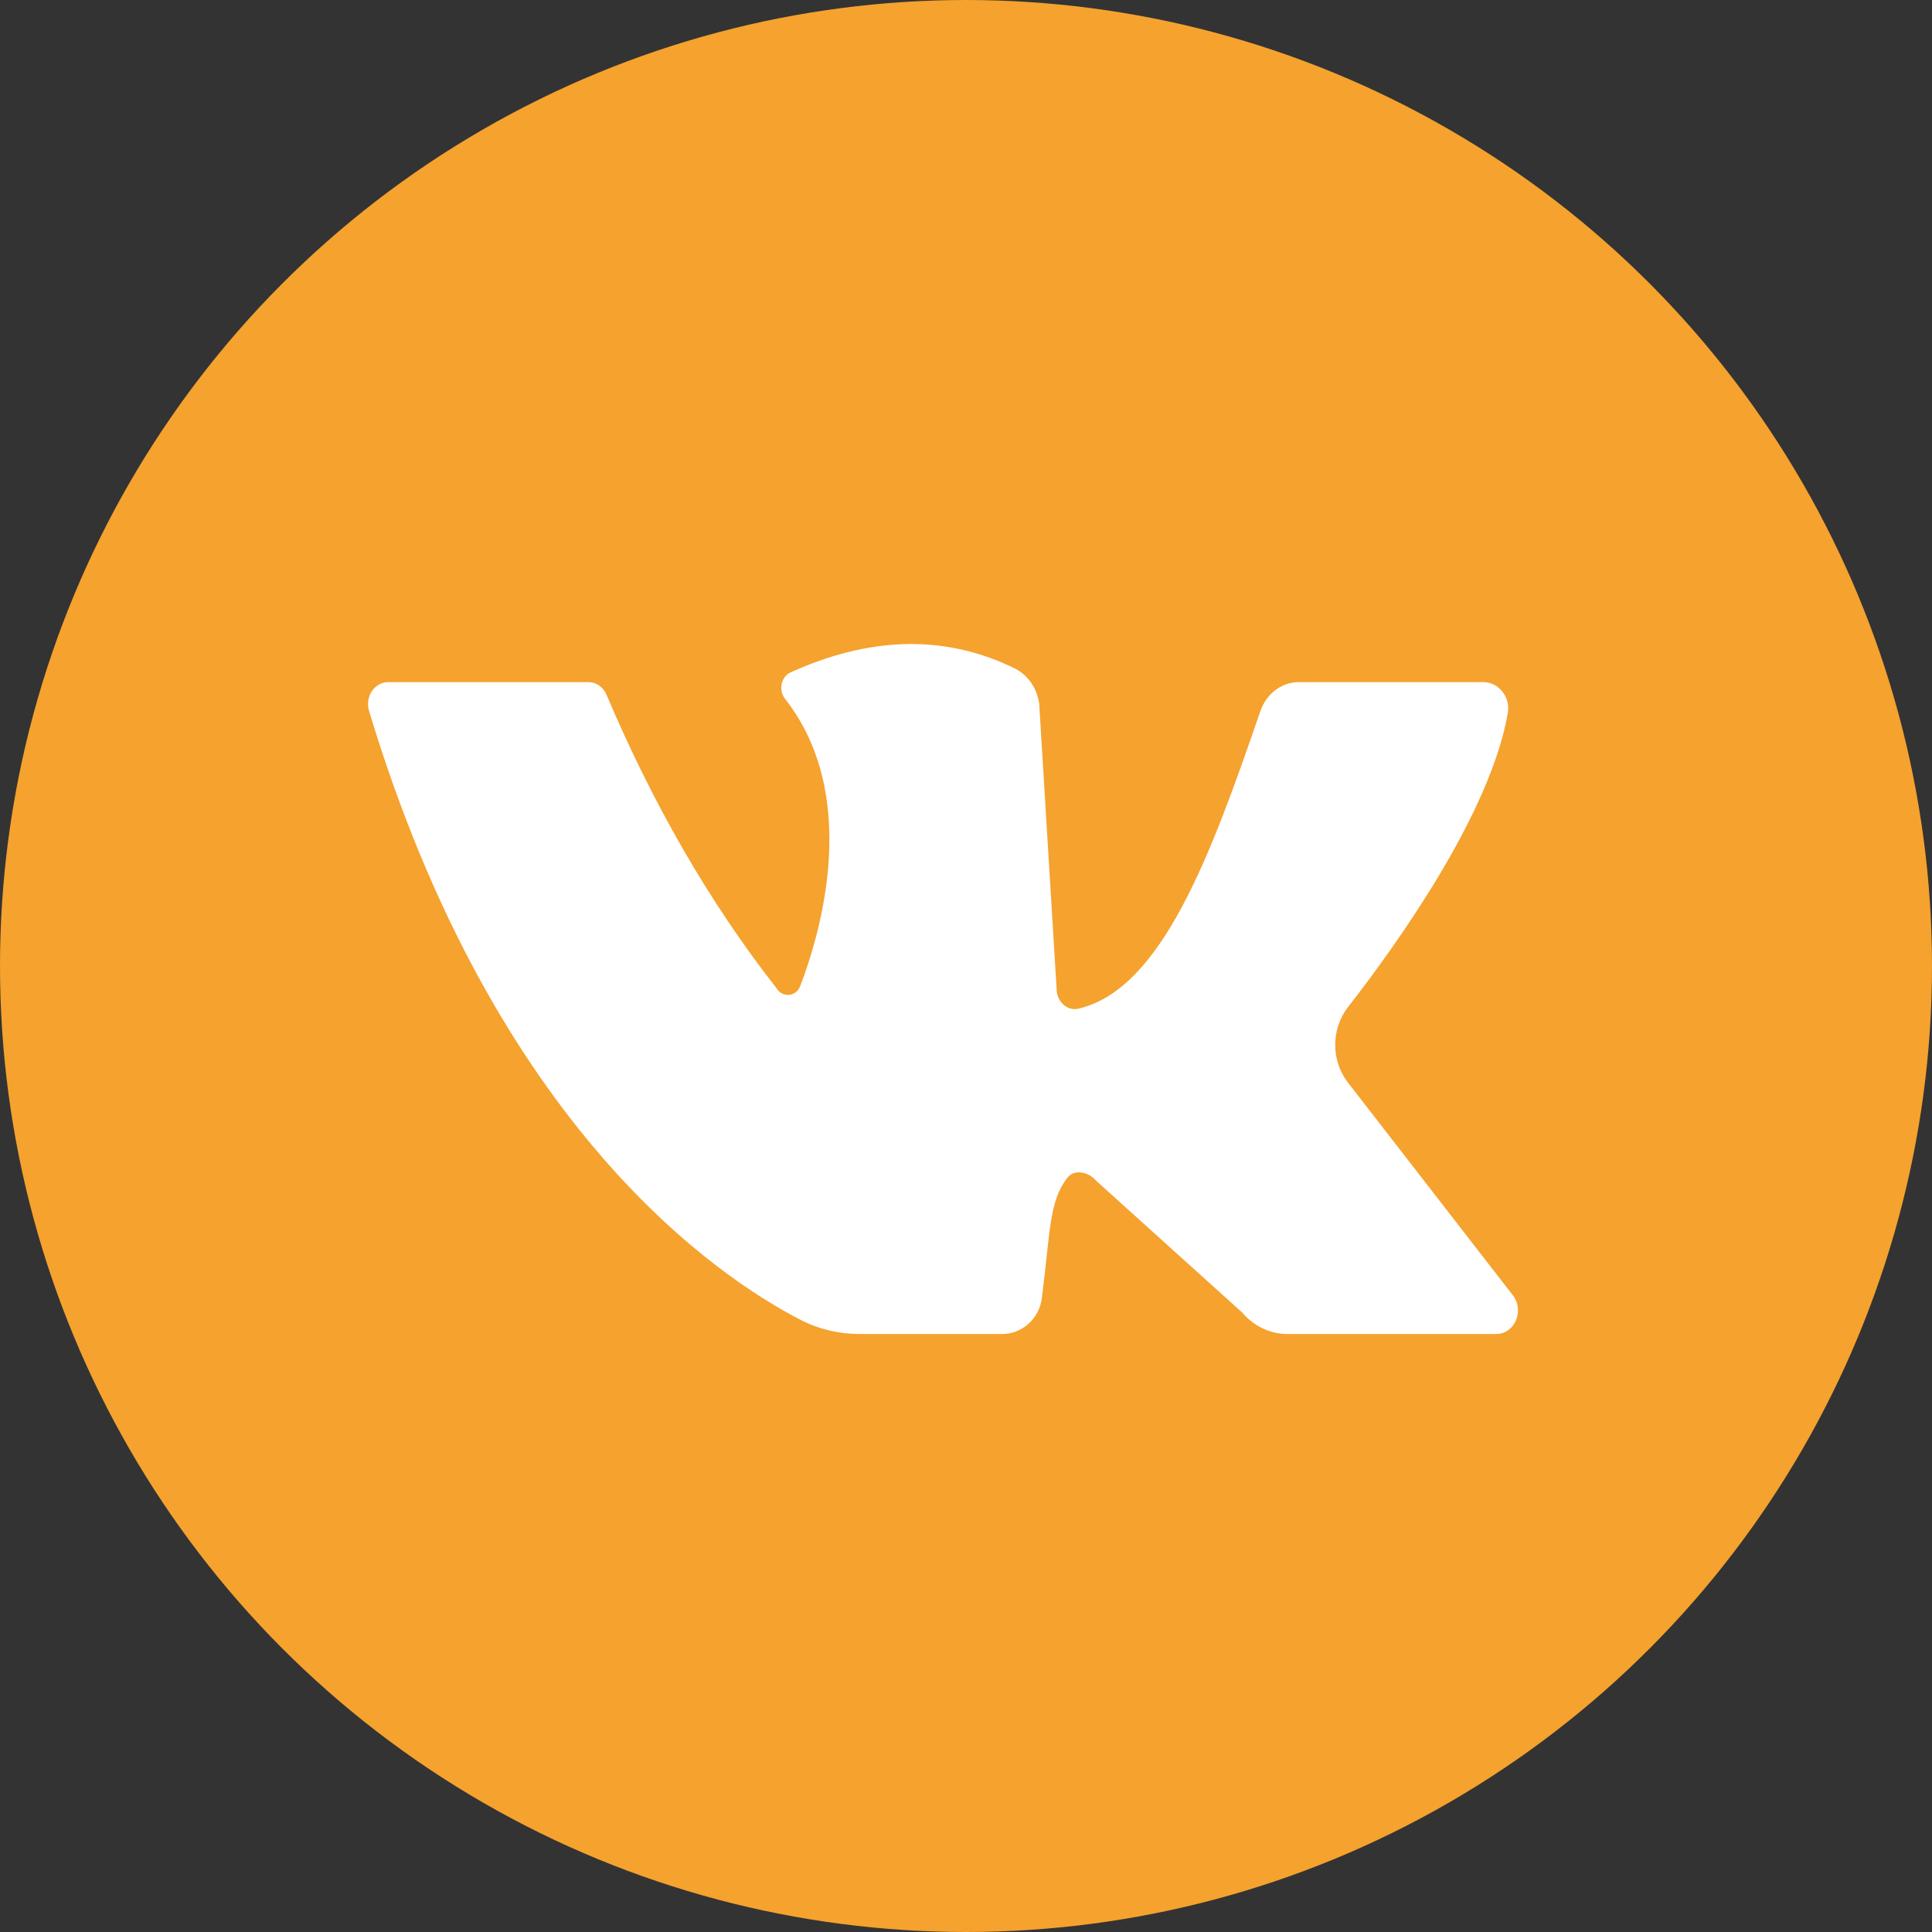 <?xml version="1.0" encoding="UTF-8"?> <svg xmlns="http://www.w3.org/2000/svg" width="42" height="42" viewBox="0 0 42 42" fill="none"><rect x="0" y="0" width="42" height="42" fill="#333333" stroke="none"/> <circle cx="21" cy="21" r="21" fill="#F5A22E"></circle> <path d="M8.437 14.829C9.568 14.829 11.98 14.829 12.795 14.829C12.964 14.829 13.115 14.937 13.185 15.103C14.185 17.462 15.406 19.597 16.876 21.477C17.002 21.698 17.308 21.673 17.398 21.433C17.858 20.223 18.705 17.28 17.065 15.19C16.919 15.004 16.979 14.711 17.186 14.617C18.846 13.868 20.471 13.758 22.051 14.526C22.383 14.687 22.6 15.044 22.6 15.438L22.97 21.5C22.97 21.769 23.197 21.985 23.441 21.928C25.262 21.509 26.335 18.552 27.397 15.465C27.527 15.085 27.858 14.829 28.233 14.829H32.246C32.574 14.829 32.839 15.147 32.779 15.497C32.401 17.688 30.368 20.528 29.304 21.894C28.936 22.367 28.933 23.056 29.3 23.53L32.889 28.16C33.146 28.492 32.928 29 32.527 29H27.986C27.613 29 27.258 28.831 27.005 28.534L23.83 25.669C23.664 25.474 23.353 25.405 23.198 25.609C22.804 26.127 22.835 26.767 22.649 28.219C22.591 28.673 22.214 29 21.791 29H18.686C18.244 29 17.808 28.9 17.409 28.695C15.627 27.779 10.759 24.536 8.022 15.452C7.93 15.146 8.142 14.829 8.437 14.829Z" fill="white"></path> </svg> 